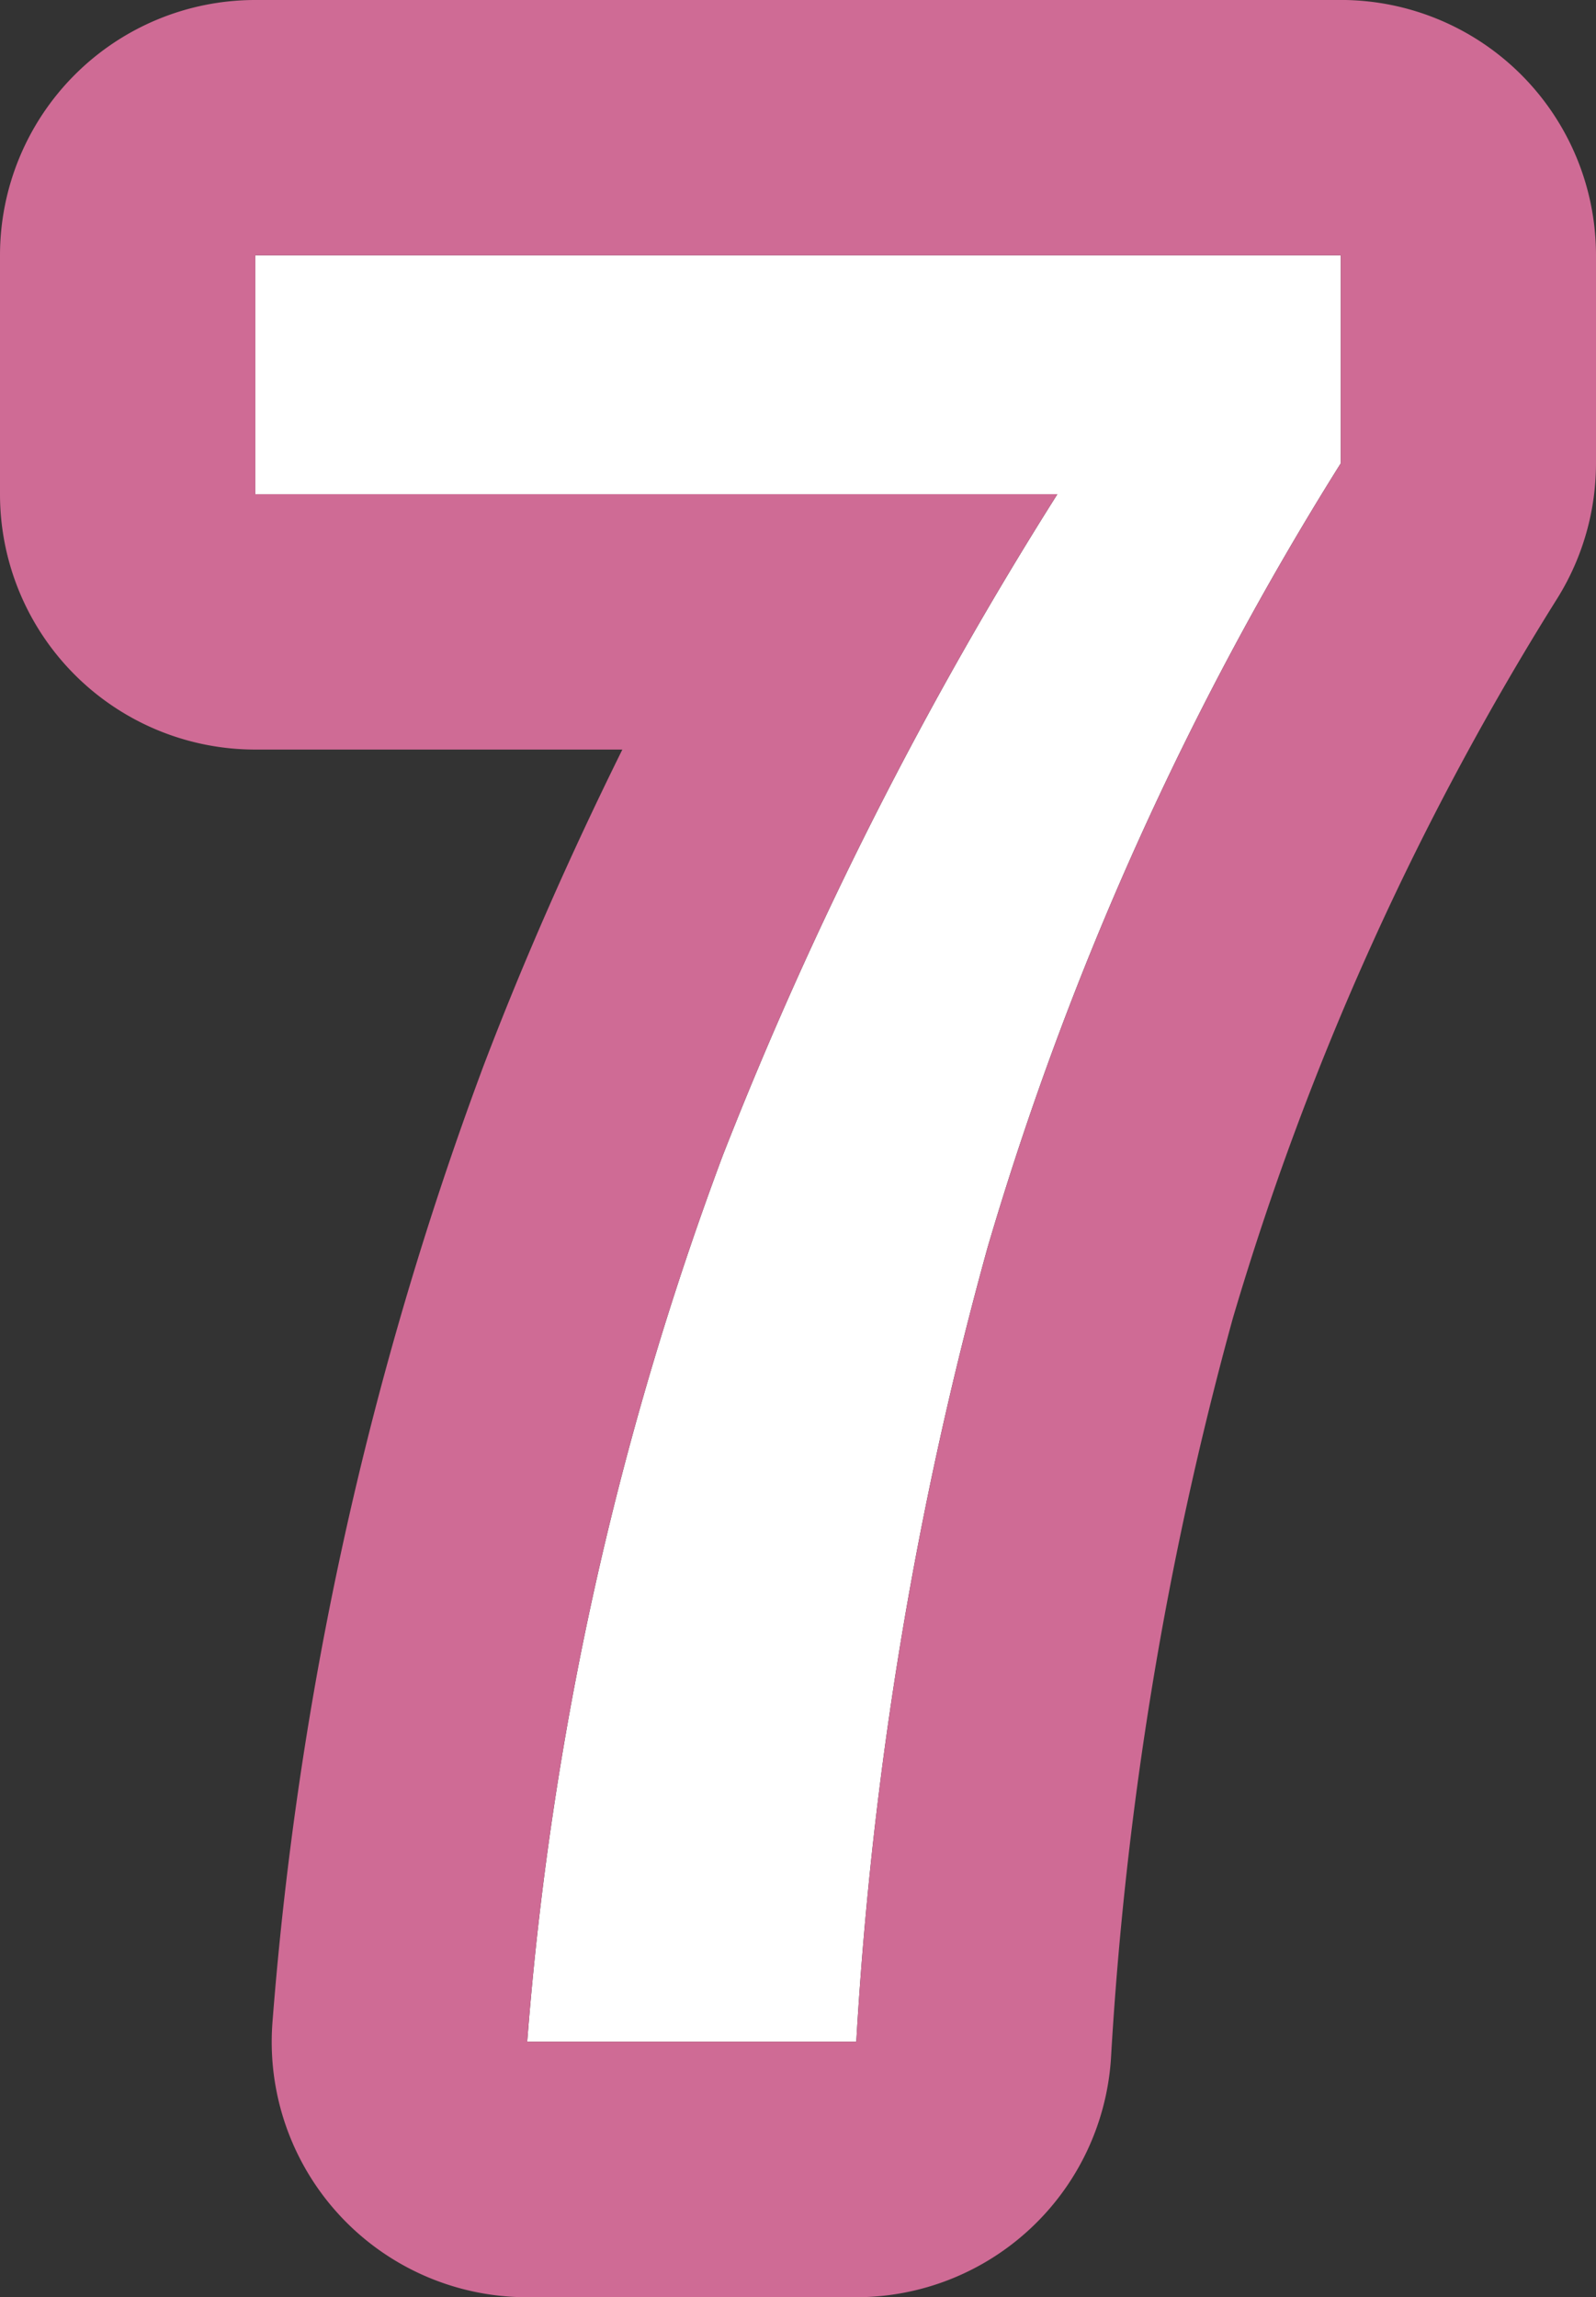 <svg xmlns="http://www.w3.org/2000/svg" width="37.513" height="53.975" viewBox="0 0 37.513 53.975"><rect x="0" y="0" width="37.513" height="53.975" fill="#333333" stroke="none"/><g transform="translate(-488.793 -6899.132)"><path d="M28.306-41.868v4.888a73.892,73.892,0,0,0-8.3,18.423A89.232,89.232,0,0,0,16.919.107H9.185a76.158,76.158,0,0,1,4.592-20.813,91.4,91.4,0,0,1,7.869-15.549H2.793v-5.613Z" transform="translate(492 6947)" fill="#fff"/><path d="M2.793-41.868v5.613H21.646a91.4,91.4,0,0,0-7.869,15.549A76.158,76.158,0,0,0,9.185.107h7.734a89.232,89.232,0,0,1,3.088-18.665,73.892,73.892,0,0,1,8.3-18.423v-4.888H2.793m0-6H28.306a6,6,0,0,1,6,6v4.888a6,6,0,0,1-.9,3.158,68.244,68.244,0,0,0-7.635,16.928A83.677,83.677,0,0,0,22.905.511a6,6,0,0,1-5.986,5.6H9.185A6,6,0,0,1,3.2-.385a82.506,82.506,0,0,1,4.96-22.444q1.388-3.641,3.261-7.426H2.793a6,6,0,0,1-6-6v-5.613A6,6,0,0,1,2.793-47.868Z" transform="translate(492 6947)" fill="#cf6b95"/></g></svg>